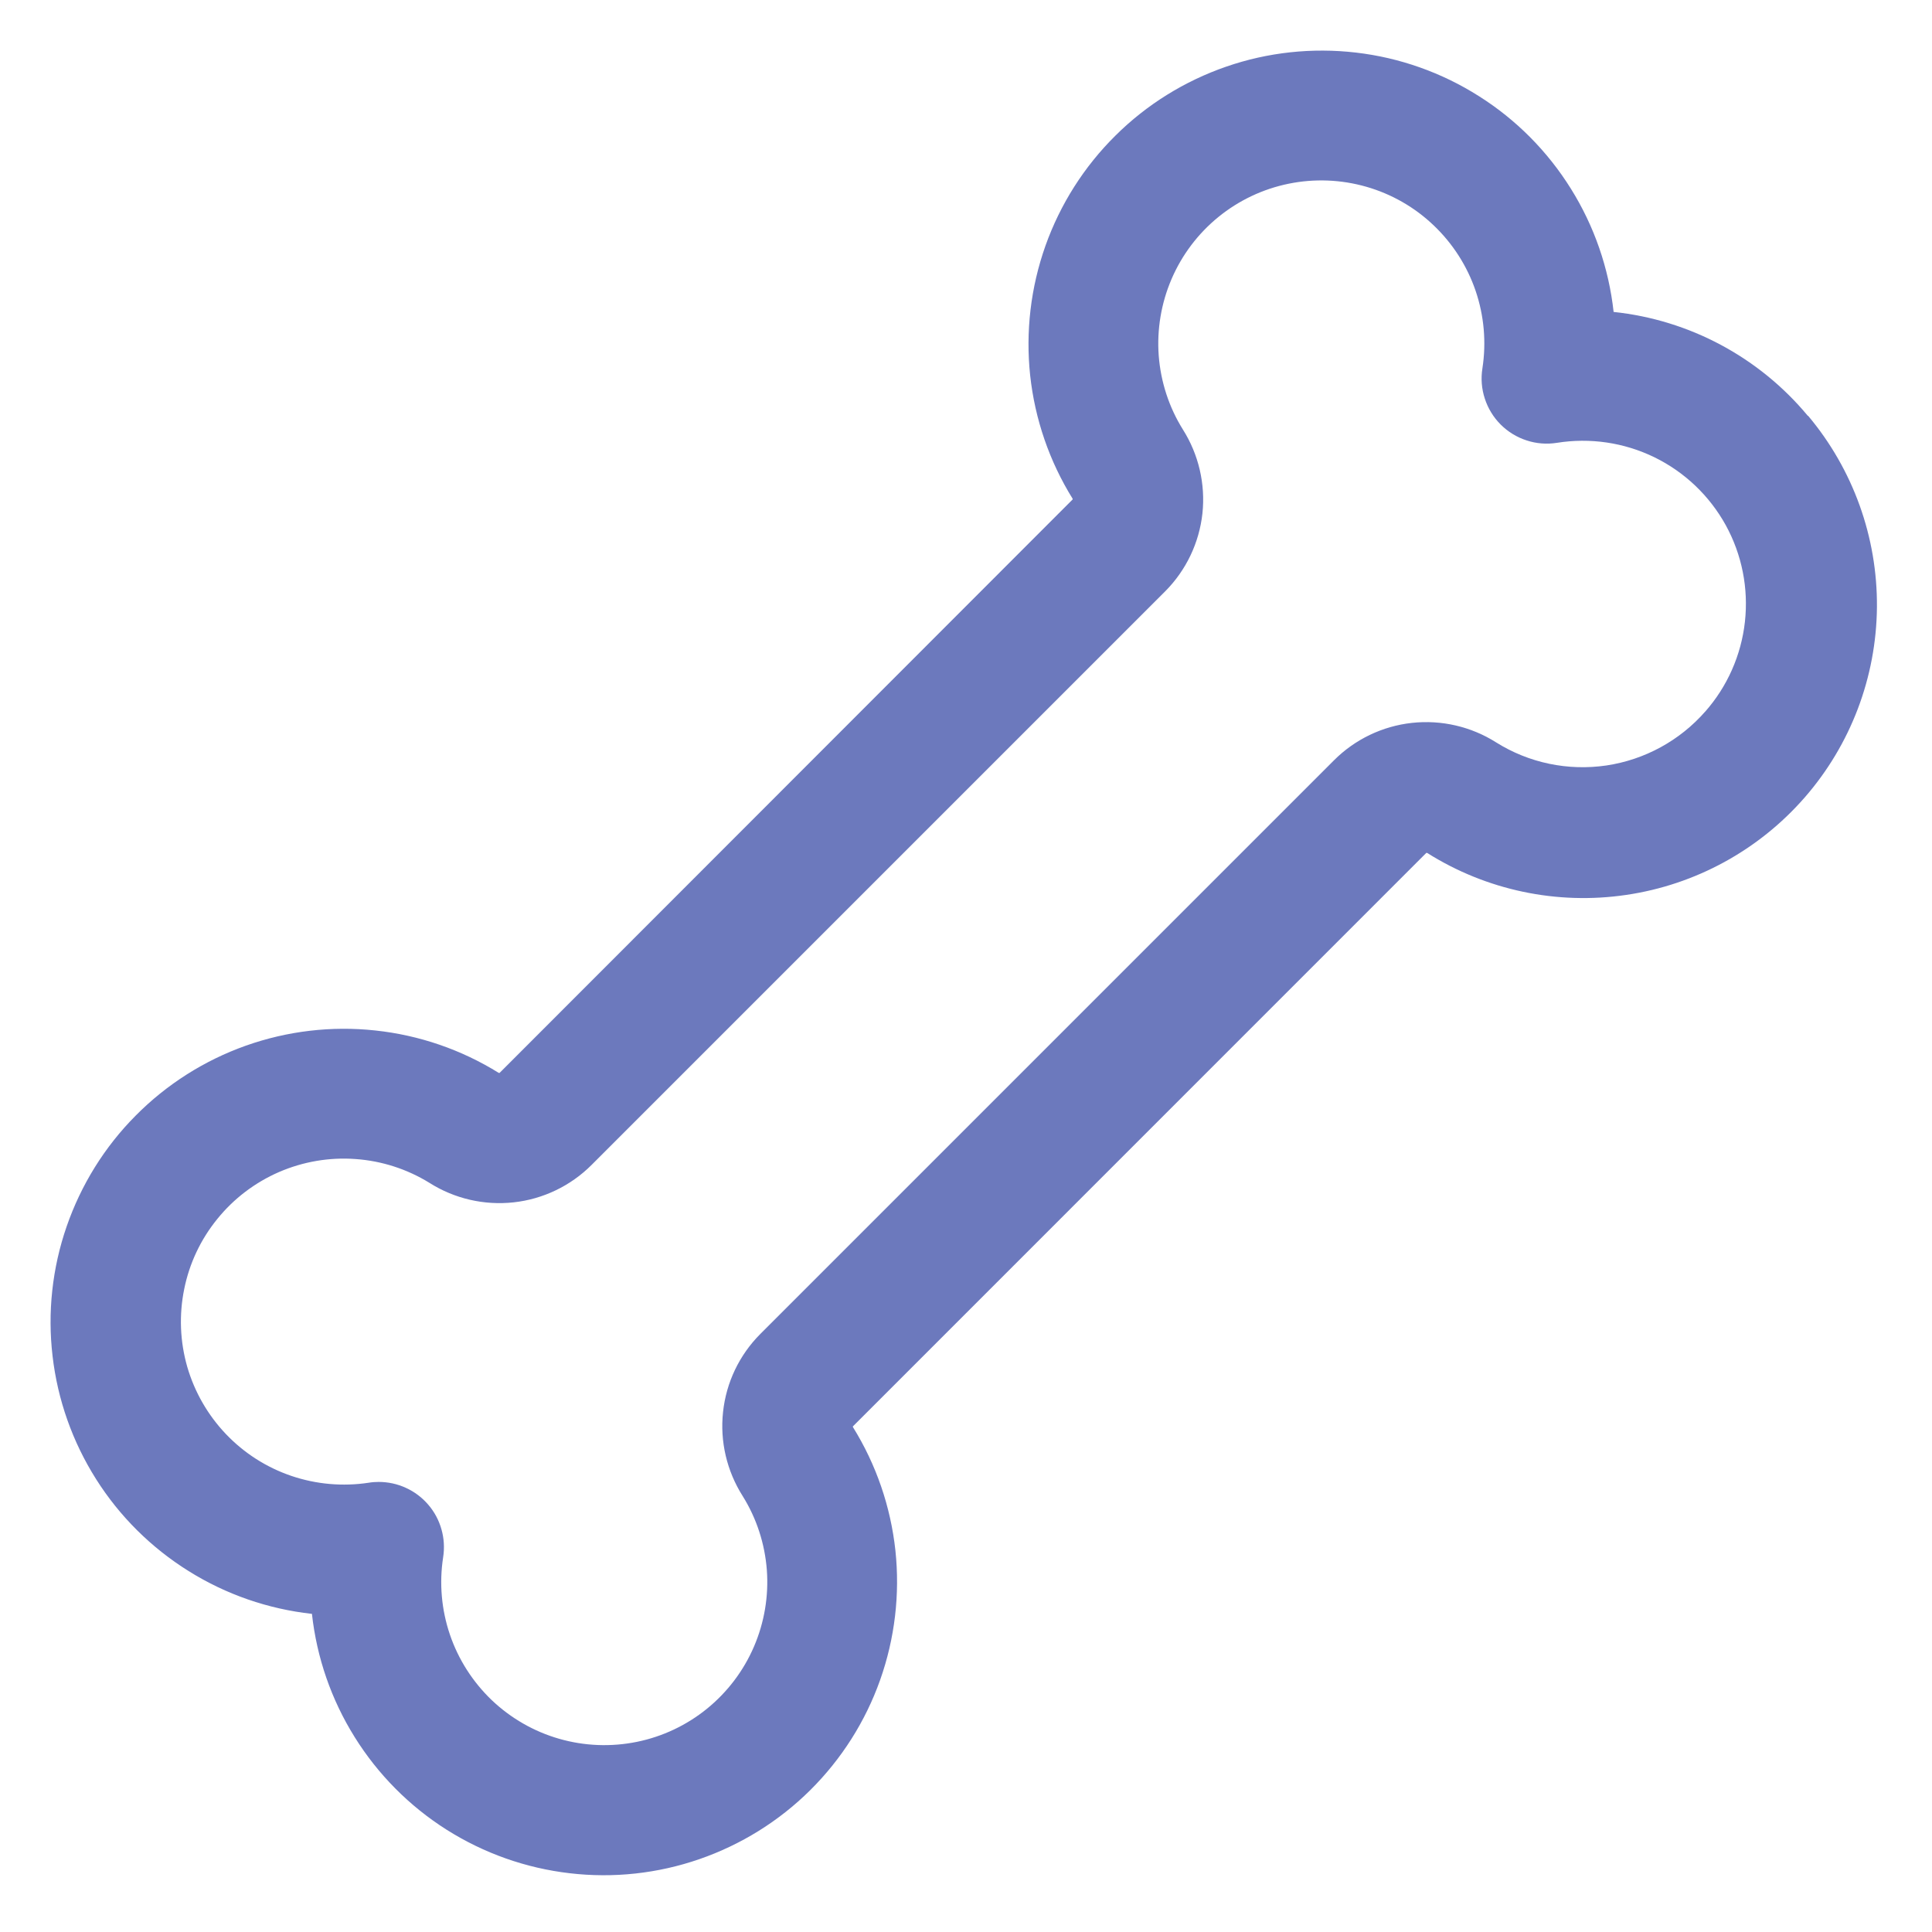 <svg width="24" height="24" viewBox="0 0 24 24" fill="none" xmlns="http://www.w3.org/2000/svg">
<path id="Vector" d="M22.457 5.165C21.852 4.437 20.986 3.974 20.045 3.875C19.985 3.331 19.804 2.808 19.514 2.344C19.224 1.879 18.834 1.486 18.371 1.194C17.909 0.901 17.387 0.716 16.843 0.653C16.3 0.59 15.749 0.649 15.232 0.828C14.715 1.007 14.244 1.299 13.856 1.685C13.467 2.07 13.17 2.538 12.987 3.053C12.804 3.569 12.739 4.119 12.797 4.663C12.856 5.207 13.036 5.731 13.325 6.196C13.325 6.199 13.325 6.201 13.325 6.204L6.206 13.328C6.206 13.328 6.206 13.328 6.196 13.328C5.731 13.039 5.207 12.859 4.663 12.801C4.119 12.742 3.569 12.807 3.053 12.99C2.538 13.173 2.07 13.47 1.685 13.859C1.299 14.247 1.007 14.718 0.828 15.235C0.649 15.752 0.589 16.303 0.653 16.846C0.716 17.39 0.901 17.912 1.194 18.375C1.486 18.837 1.879 19.227 2.344 19.517C2.808 19.807 3.331 19.988 3.875 20.048C3.935 20.592 4.116 21.115 4.406 21.579C4.696 22.044 5.086 22.437 5.549 22.73C6.011 23.022 6.533 23.207 7.077 23.27C7.62 23.334 8.171 23.274 8.688 23.095C9.205 22.916 9.676 22.624 10.064 22.239C10.453 21.853 10.75 21.386 10.933 20.87C11.116 20.354 11.181 19.804 11.123 19.26C11.064 18.716 10.884 18.192 10.595 17.727C10.595 17.725 10.595 17.722 10.595 17.719L17.718 10.595C17.718 10.595 17.718 10.595 17.728 10.595C18.464 11.059 19.341 11.244 20.201 11.117C21.061 10.991 21.848 10.561 22.419 9.906C22.99 9.251 23.308 8.413 23.316 7.543C23.323 6.674 23.02 5.831 22.461 5.165H22.457ZM21.184 8.838C20.867 9.2 20.431 9.438 19.955 9.509C19.479 9.579 18.993 9.478 18.585 9.222C18.274 9.025 17.905 8.94 17.539 8.98C17.174 9.02 16.832 9.184 16.572 9.444L9.444 16.572C9.184 16.833 9.021 17.174 8.982 17.54C8.942 17.906 9.029 18.274 9.226 18.585C9.399 18.862 9.501 19.177 9.526 19.503C9.55 19.828 9.495 20.155 9.366 20.455C9.237 20.755 9.037 21.019 8.784 21.225C8.531 21.431 8.231 21.573 7.911 21.638C7.591 21.703 7.26 21.69 6.947 21.6C6.633 21.51 6.346 21.345 6.109 21.12C5.873 20.894 5.694 20.615 5.589 20.306C5.484 19.997 5.455 19.667 5.505 19.344C5.523 19.229 5.516 19.11 5.484 18.998C5.452 18.885 5.397 18.781 5.32 18.692C5.244 18.603 5.15 18.532 5.043 18.483C4.937 18.434 4.821 18.409 4.704 18.409C4.663 18.409 4.621 18.412 4.58 18.419C4.258 18.468 3.928 18.439 3.619 18.334C3.31 18.229 3.032 18.051 2.807 17.815C2.582 17.579 2.417 17.292 2.326 16.979C2.236 16.665 2.223 16.335 2.288 16.015C2.352 15.695 2.493 15.396 2.699 15.143C2.904 14.889 3.168 14.689 3.467 14.559C3.766 14.43 4.092 14.374 4.417 14.398C4.743 14.421 5.058 14.523 5.335 14.694C5.646 14.891 6.015 14.976 6.381 14.936C6.746 14.896 7.088 14.732 7.348 14.472L14.476 7.344C14.735 7.083 14.897 6.743 14.937 6.378C14.976 6.013 14.89 5.645 14.694 5.335C14.521 5.058 14.419 4.743 14.394 4.417C14.37 4.092 14.425 3.765 14.554 3.465C14.683 3.165 14.883 2.901 15.136 2.695C15.389 2.489 15.689 2.347 16.009 2.282C16.328 2.217 16.66 2.23 16.973 2.32C17.287 2.41 17.575 2.575 17.811 2.801C18.047 3.026 18.226 3.305 18.331 3.614C18.436 3.923 18.465 4.253 18.415 4.576C18.395 4.702 18.405 4.831 18.445 4.952C18.484 5.073 18.552 5.184 18.642 5.274C18.732 5.364 18.843 5.432 18.964 5.471C19.085 5.511 19.214 5.521 19.34 5.501C19.752 5.435 20.175 5.497 20.551 5.68C20.926 5.863 21.236 6.158 21.438 6.524C21.639 6.89 21.722 7.309 21.676 7.724C21.63 8.139 21.457 8.53 21.18 8.843L21.184 8.838Z" fill="#6C79BD"/>
</svg>
